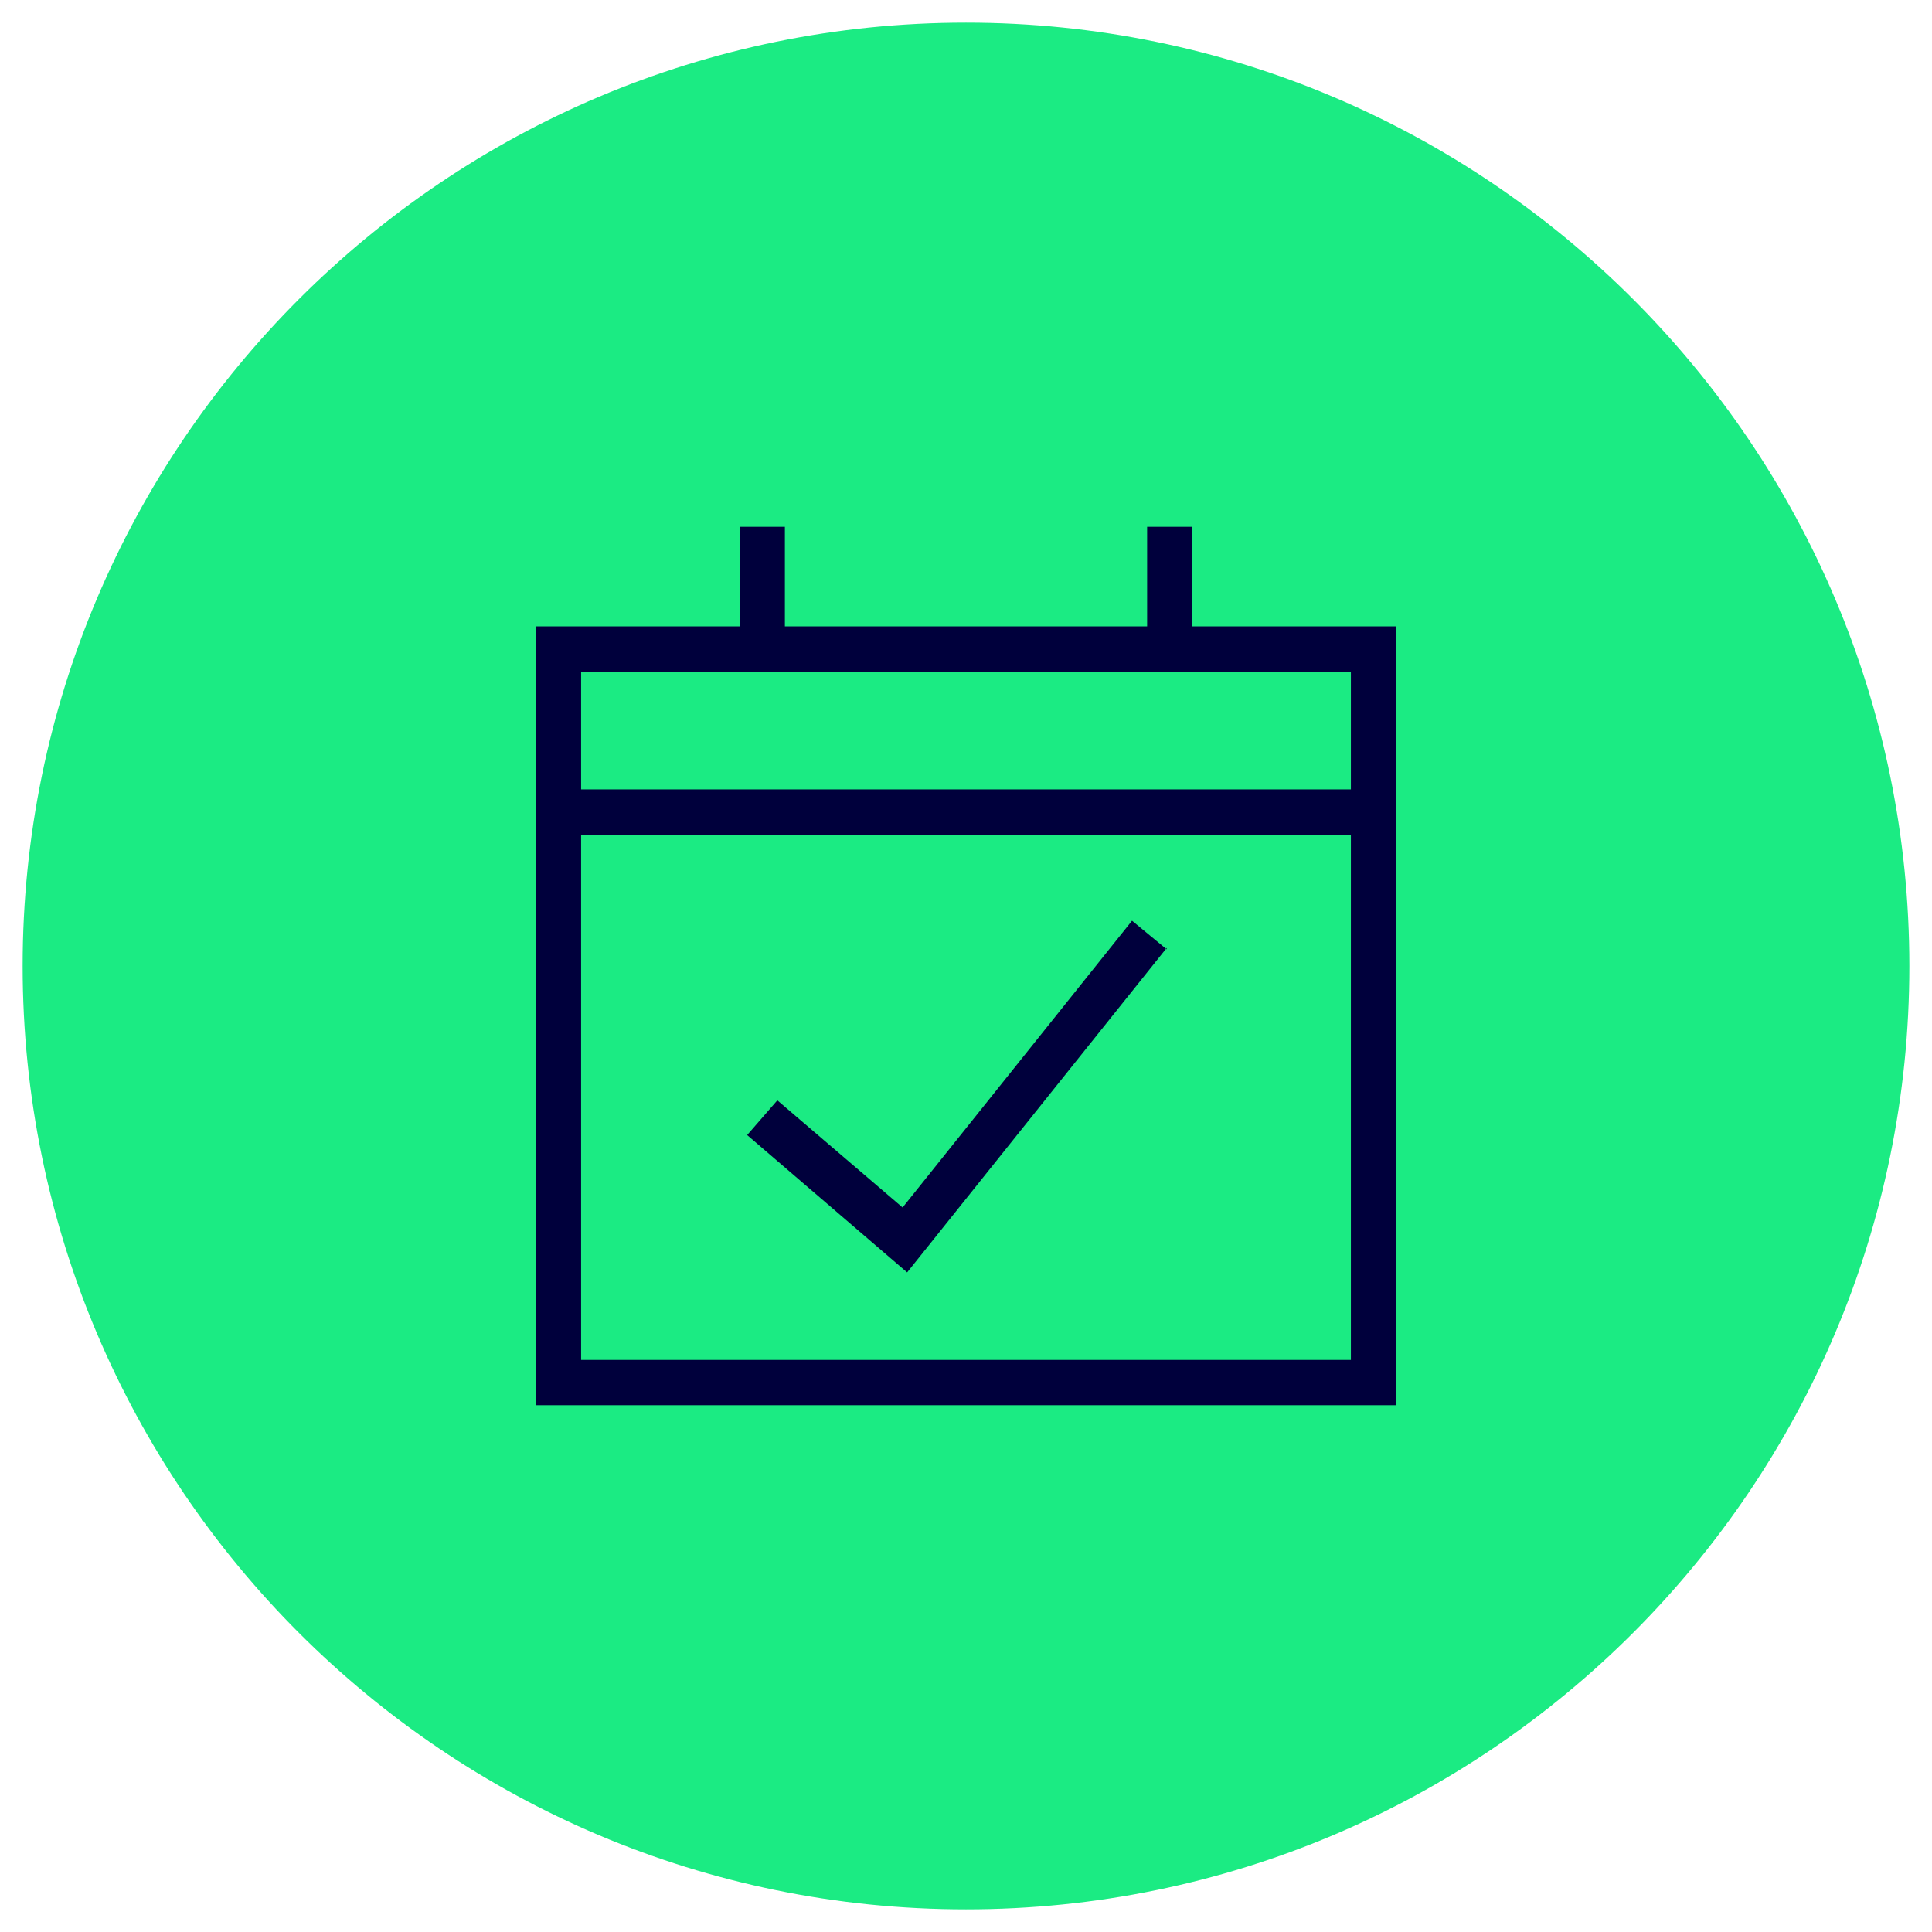 <?xml version="1.0" encoding="UTF-8"?>
<svg xmlns="http://www.w3.org/2000/svg" id="Ebene_1" version="1.1" viewBox="0 0 128 128">
  <defs>
    <style>
      .st0 {
        fill: #1beb83;
      }

      .st1 {
        fill: #00003c;
        fill-rule: evenodd;
      }
    </style>
  </defs>
  <path class="st0" d="M64,1.5h0c34.5,0,62.5,28,62.5,62.5h0c0,34.5-28,62.5-62.5,62.5h0C29.5,126.5,1.5,98.5,1.5,64h0C1.5,29.5,29.5,1.5,64,1.5Z"></path>
  <path class="st1" d="M49,41.5v-6.6h3v6.6h24v-6.6h3v6.6h13.5v51.6h-57v-51.6h13.5ZM38.5,44.5v7.8h51v-7.8h-51ZM89.5,55.3h-51v34.8h51v-34.8ZM77.3,62.8l-17.2,21.5-10.6-9.1,2-2.3,8.3,7.1,15.2-19s2.3,1.9,2.3,1.9Z"></path>
</svg>
